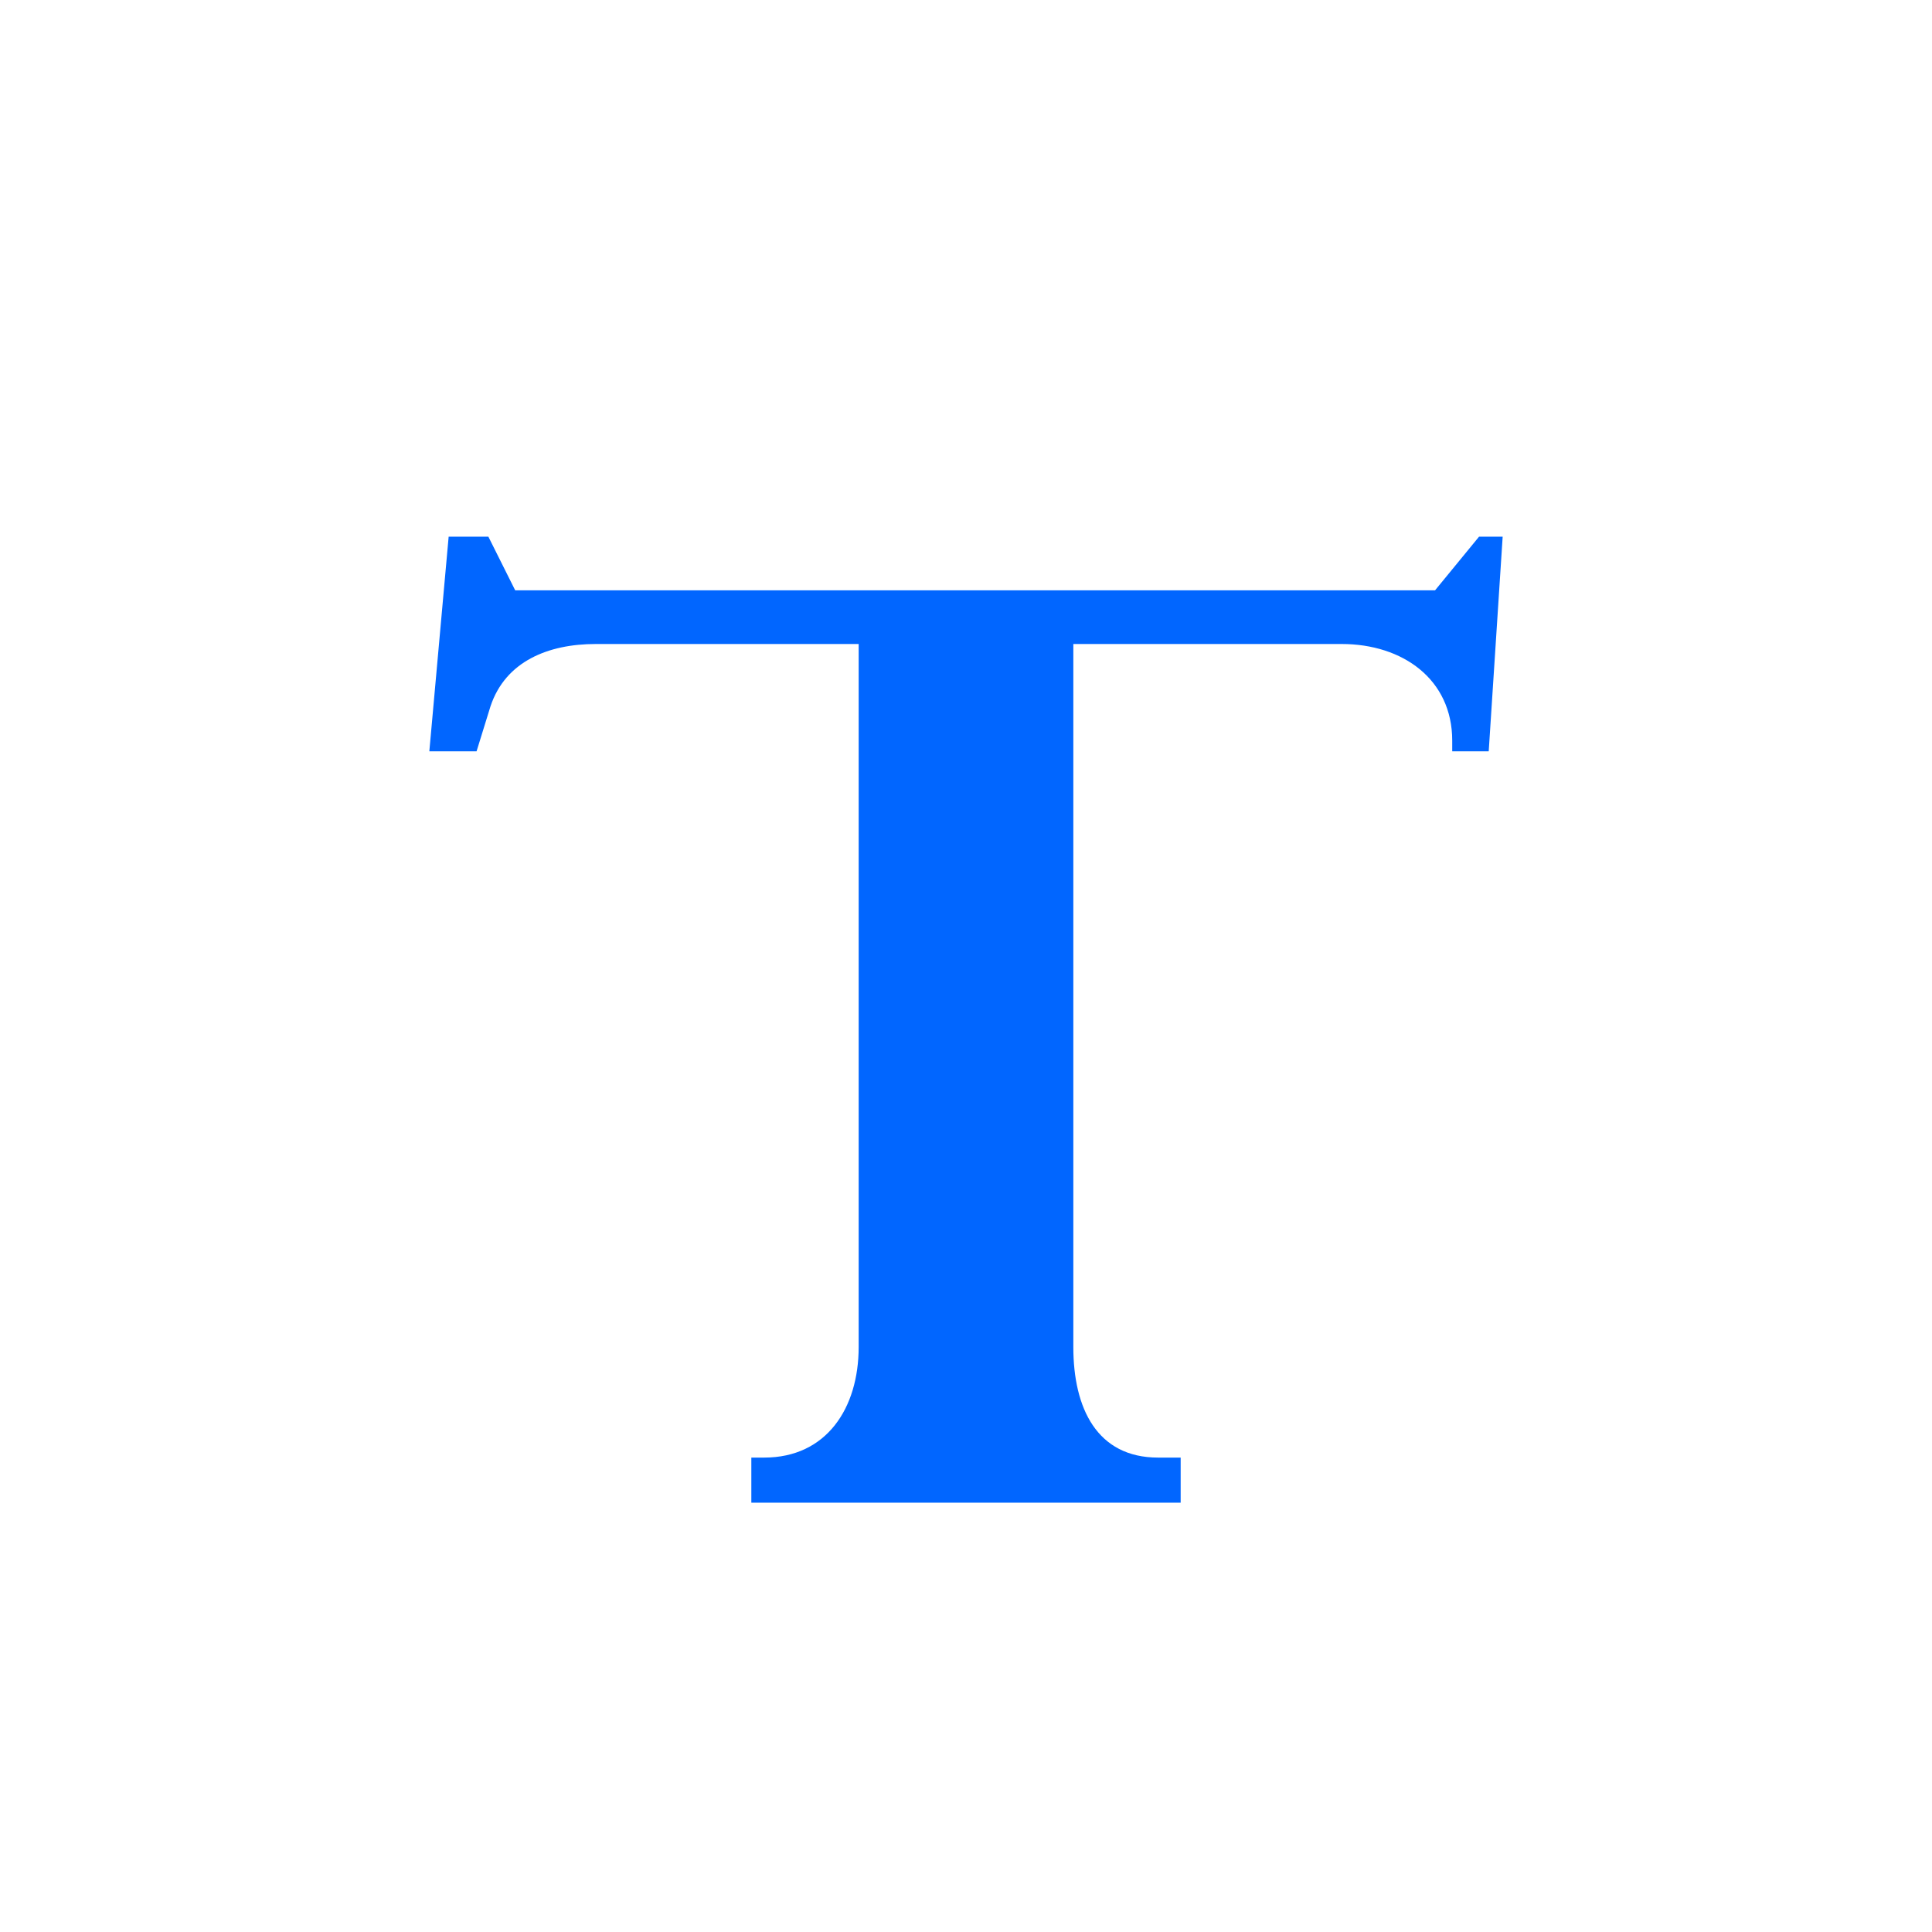 <svg xmlns="http://www.w3.org/2000/svg" width="18" height="18"><path fill="#0166FF" d="M4.18 5 4 7h.44l.13-.42c.14-.42.54-.58.98-.58H8v6.55c0 .57-.3 1.03-.88 1.03H7V14h4v-.42h-.21c-.57 0-.79-.46-.79-1.03V6h2.5c.57 0 1.03.33 1.03.9V7h.34L14 5h-.22l-.41.5H4.8L4.55 5z"/></svg>